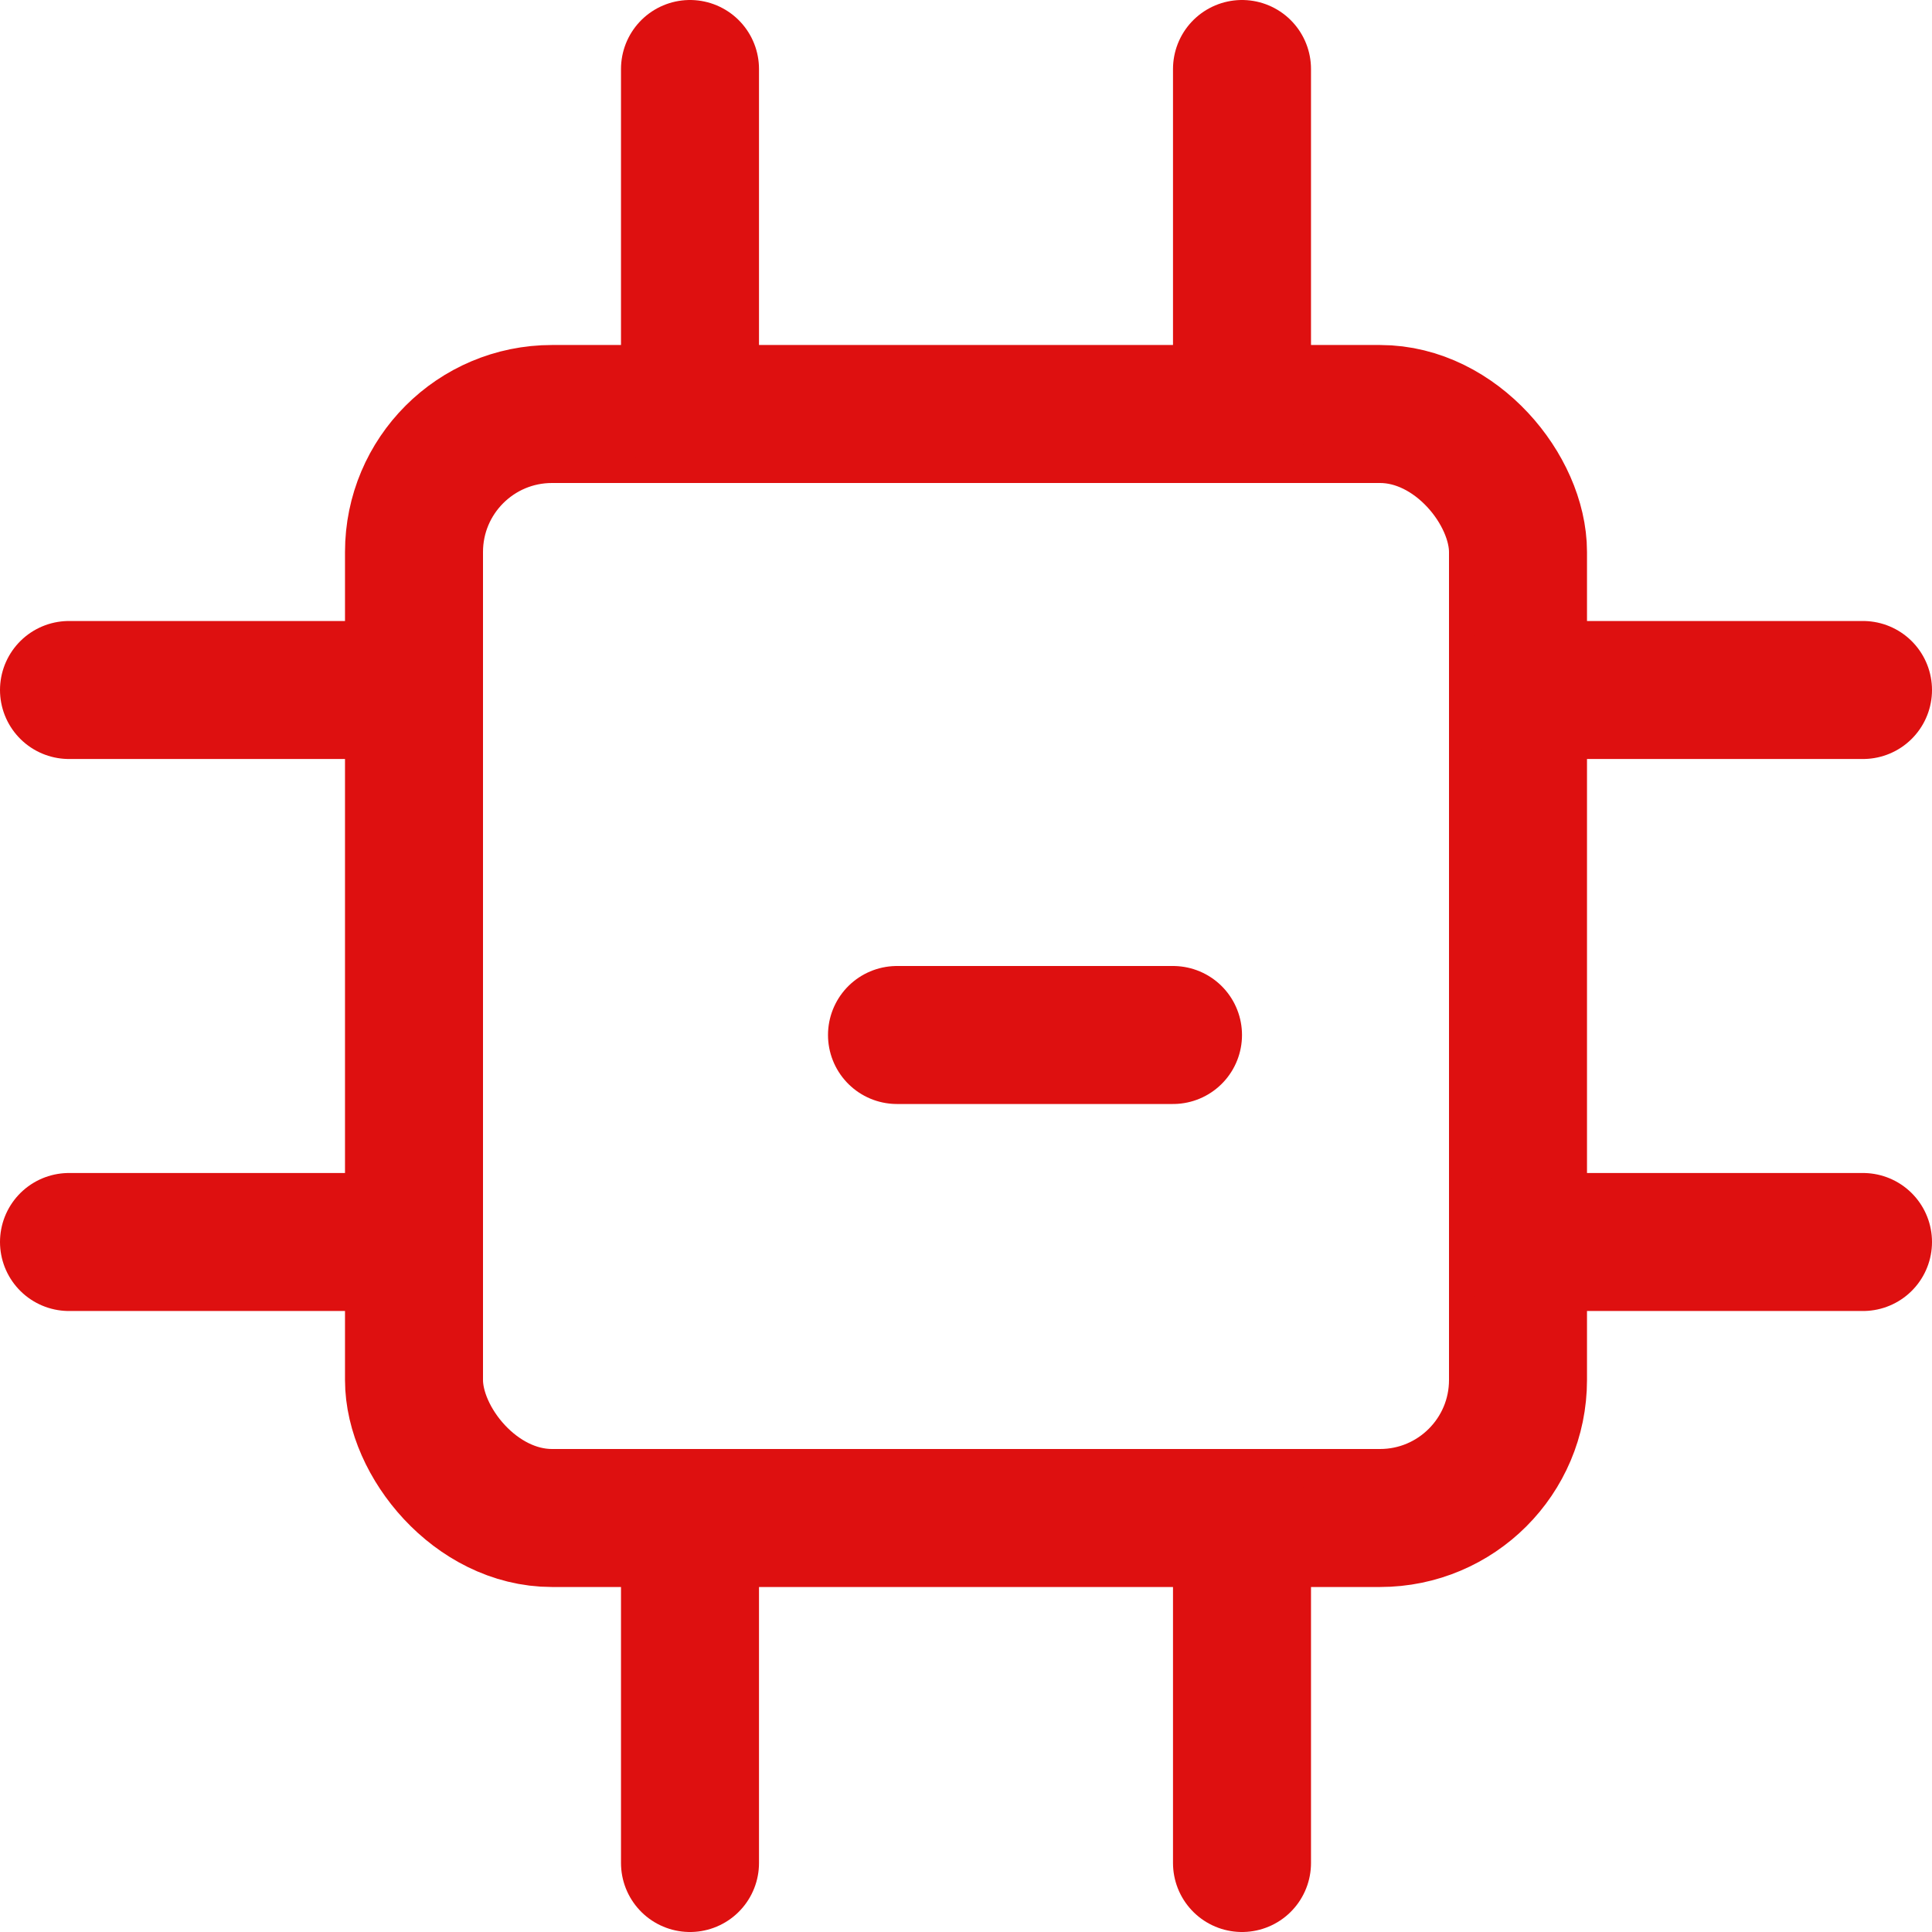 <?xml version="1.0" encoding="UTF-8"?> <svg xmlns="http://www.w3.org/2000/svg" viewBox="0 0 14 14" height="48" width="48"> <g> <rect x="3" y="3" width="8" height="8" rx="1" fill="none" stroke="#de1010" stroke-linecap="round" stroke-linejoin="round"></rect> <line x1="5" y1="3" x2="5" y2="0.5" fill="none" stroke="#de1010" stroke-linecap="round" stroke-linejoin="round"></line> <line x1="9" y1="3" x2="9" y2="0.5" fill="none" stroke="#de1010" stroke-linecap="round" stroke-linejoin="round"></line> <line x1="3" y1="9" x2="0.5" y2="9" fill="none" stroke="#de1010" stroke-linecap="round" stroke-linejoin="round"></line> <line x1="3" y1="5" x2="0.5" y2="5" fill="none" stroke="#de1010" stroke-linecap="round" stroke-linejoin="round"></line> <line x1="9" y1="11" x2="9" y2="13.5" fill="none" stroke="#de1010" stroke-linecap="round" stroke-linejoin="round"></line> <line x1="5" y1="11" x2="5" y2="13.5" fill="none" stroke="#de1010" stroke-linecap="round" stroke-linejoin="round"></line> <line x1="11" y1="5" x2="13.5" y2="5" fill="none" stroke="#de1010" stroke-linecap="round" stroke-linejoin="round"></line> <line x1="11" y1="9" x2="13.5" y2="9" fill="none" stroke="#de1010" stroke-linecap="round" stroke-linejoin="round"></line> <line x1="8.5" y1="7.5" x2="6.5" y2="7.5" fill="none" stroke="#de1010" stroke-linecap="round" stroke-linejoin="round"></line> </g> </svg> 